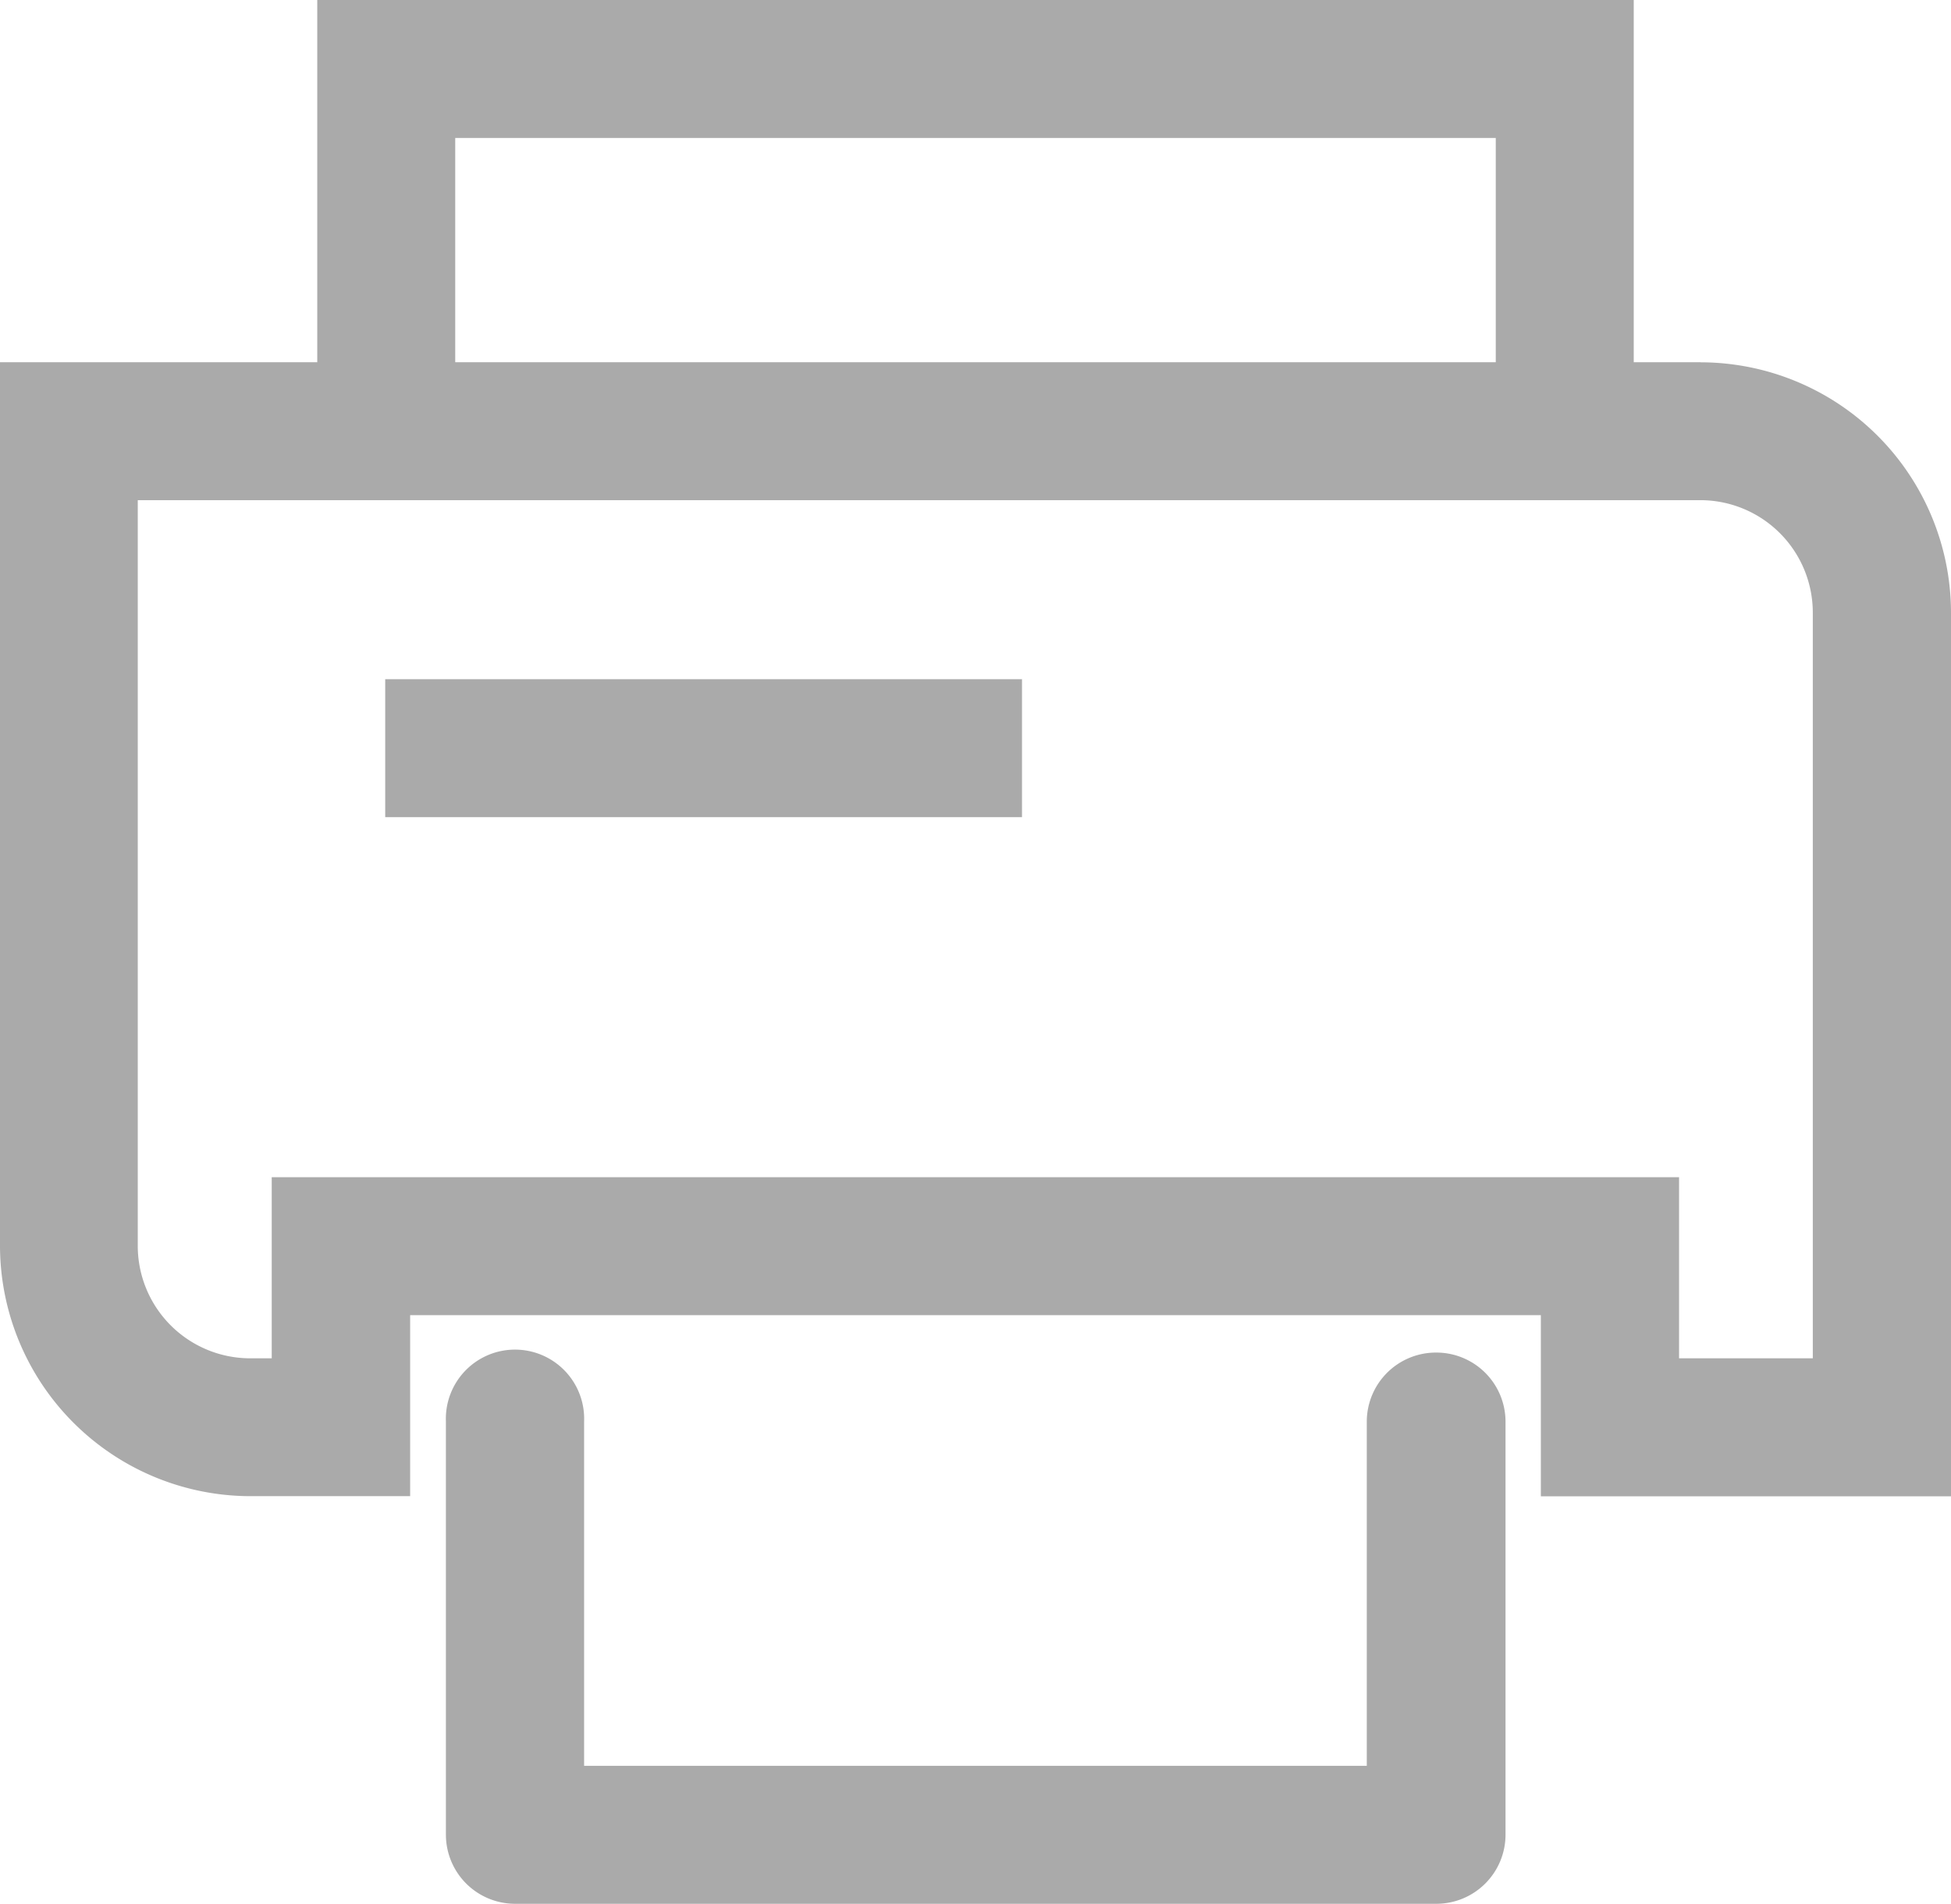 <svg xmlns="http://www.w3.org/2000/svg" width="18" height="17.566" viewBox="0 0 18 17.566">
  <path id="路径_16" data-name="路径 16" d="M13.248,12.48a.638.638,0,0,0-.638.636v3.177H5.389V13.116a.638.638,0,1,0-1.275,0V16.93a.638.638,0,0,0,.638.636h8.5a.638.638,0,0,0,.638-.636V13.116a.638.638,0,0,0-.638-.636ZM15.69,3.342h-.617V0H2.927V3.342H0v8.152a2.314,2.314,0,0,0,2.311,2.311H3.784V12.135H14.216v1.671H18V5.654a2.313,2.313,0,0,0-2.31-2.311ZM4.2,3.342V1.273h9.6V3.342H4.2Zm-1.693,7.52v1.671h-.2a1.038,1.038,0,0,1-1.036-1.039V4.615H15.69a1.038,1.038,0,0,1,1.035,1.039v6.879H15.491V10.862H2.509ZM3.554,7.54H9.429V6.267H3.554V7.54h0Z" fill="#aaa"/>
</svg>
